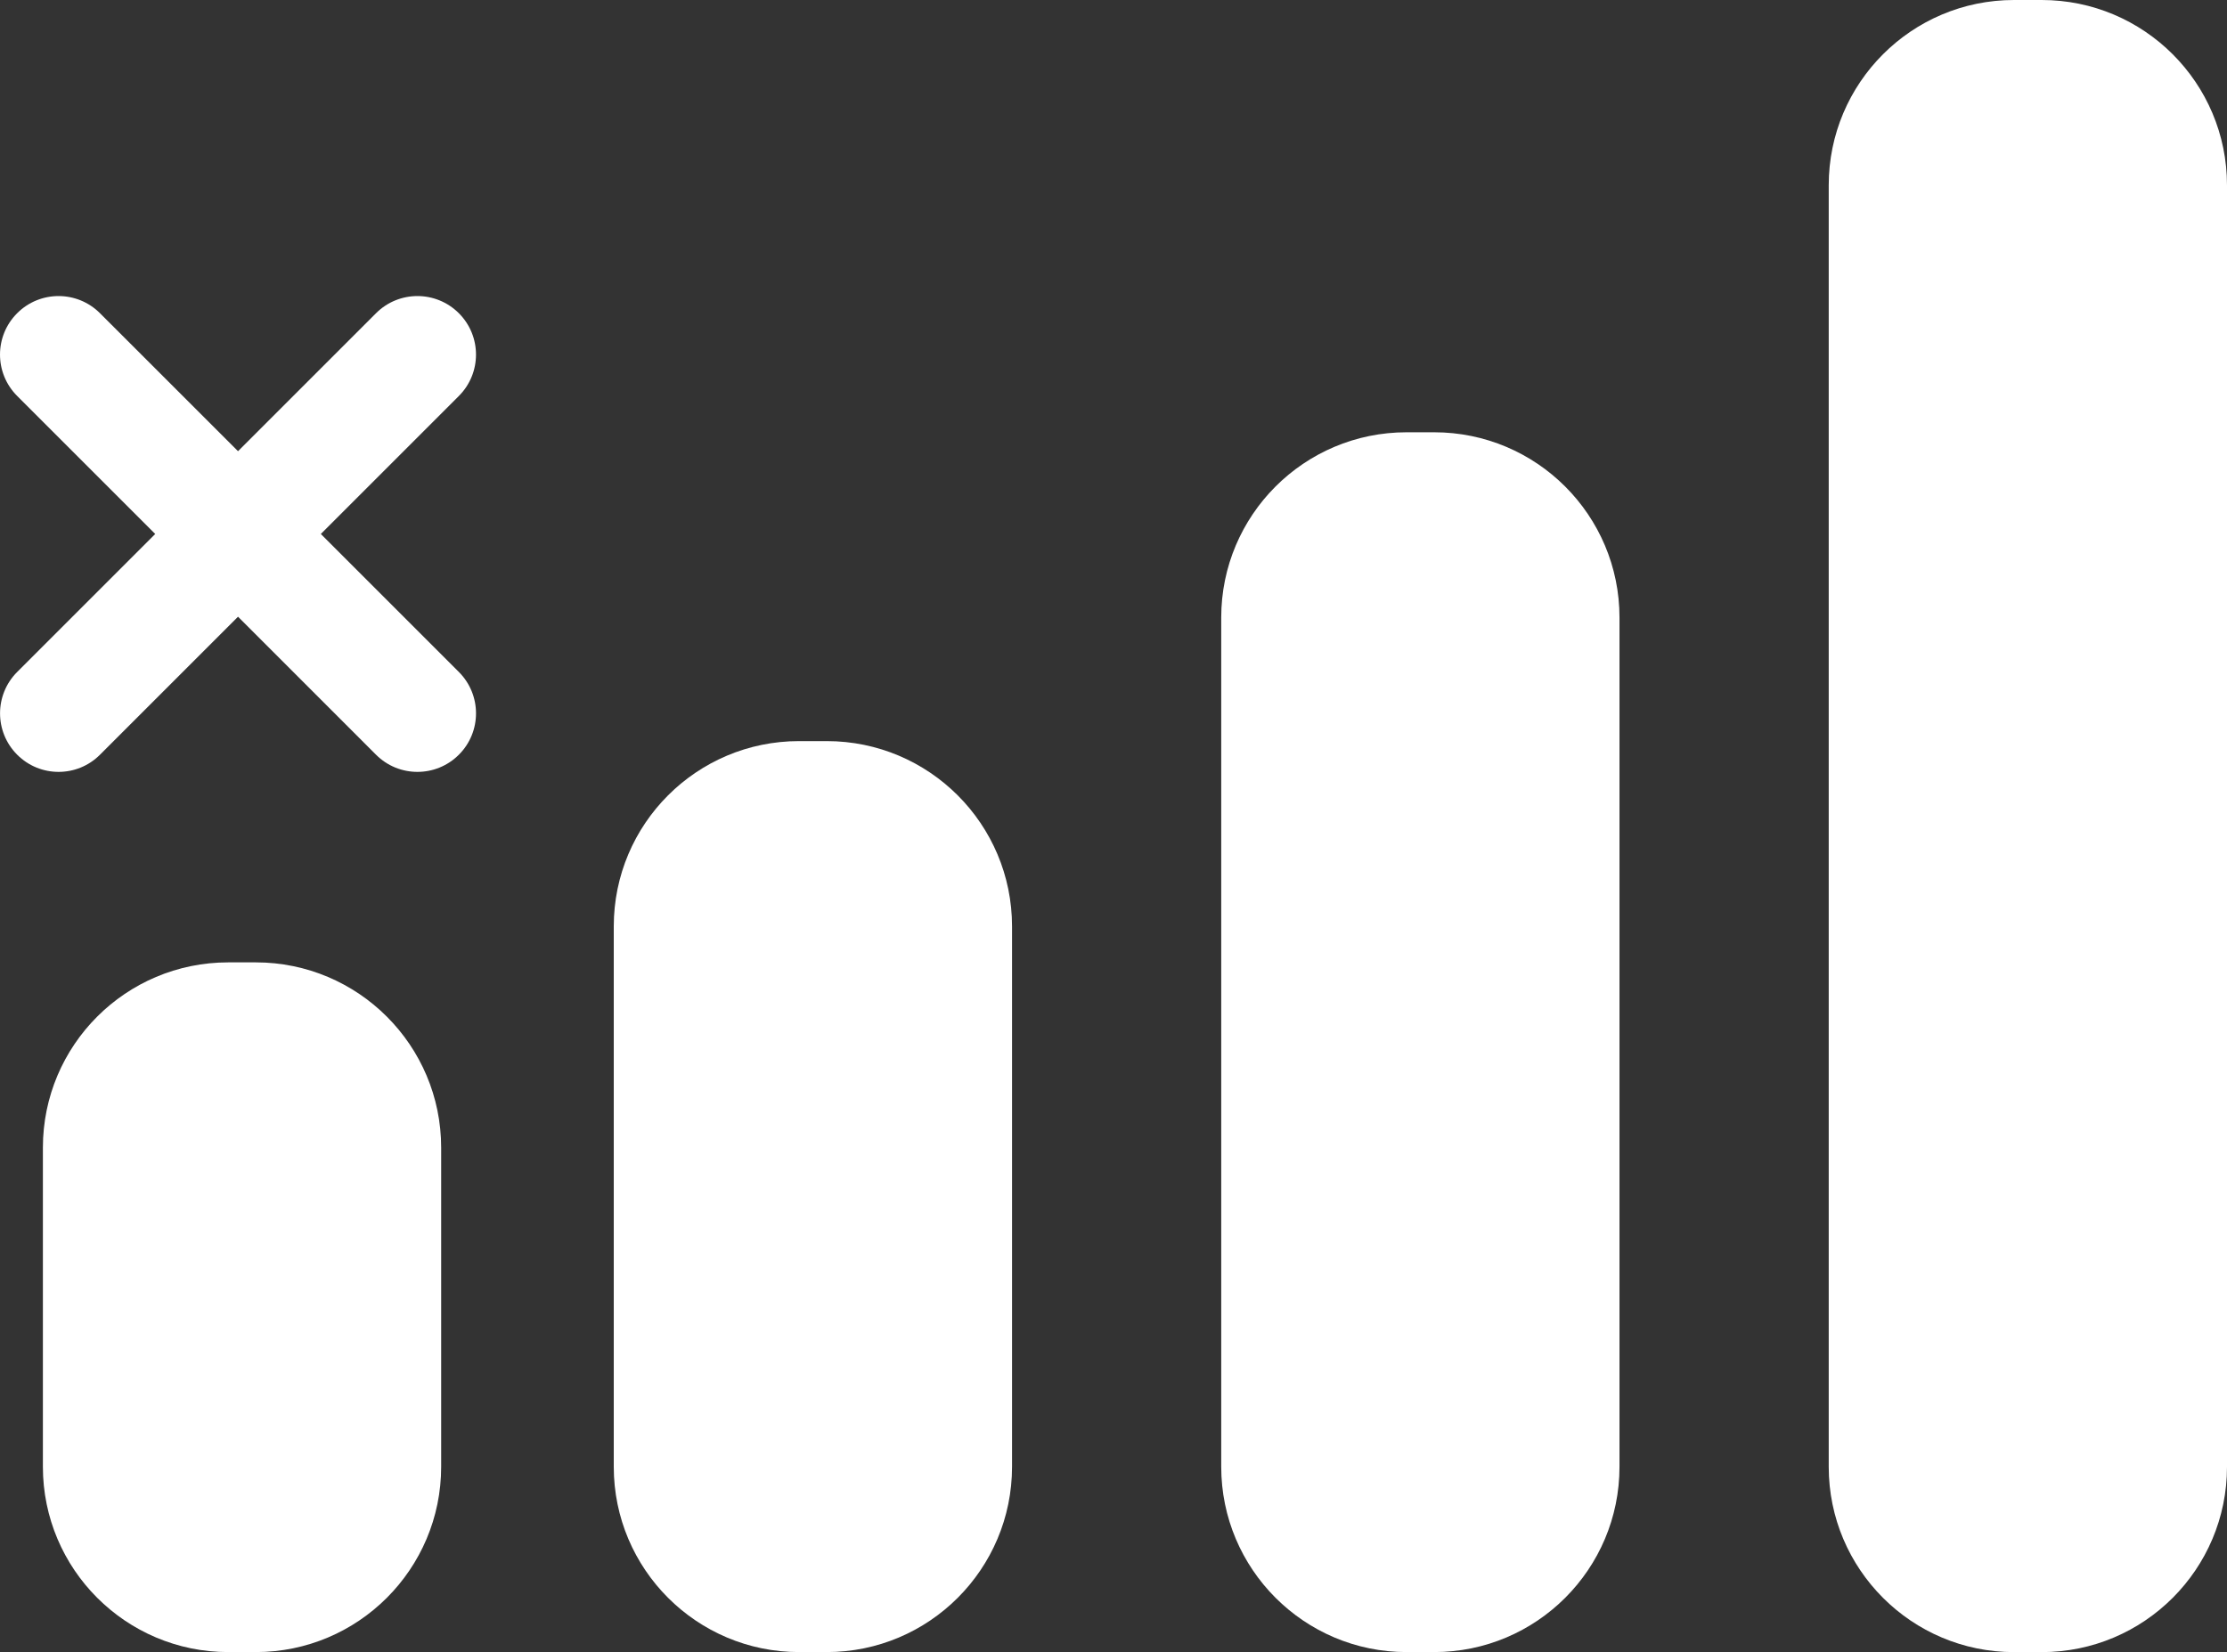 <?xml version="1.0" encoding="UTF-8" standalone="no"?>
<svg
   xmlns:dc="http://purl.org/dc/elements/1.1/"
   xmlns:cc="http://creativecommons.org/ns#"
   xmlns:rdf="http://www.w3.org/1999/02/22-rdf-syntax-ns#"
   xmlns:svg="http://www.w3.org/2000/svg"
   xmlns="http://www.w3.org/2000/svg"
   xmlns:sodipodi="http://sodipodi.sourceforge.net/DTD/sodipodi-0.dtd"
   xmlns:inkscape="http://www.inkscape.org/namespaces/inkscape"
   inkscape:version="1.0 (4035a4fb49, 2020-05-01)"
   height="38.796"
   width="52.282"
   sodipodi:docname="no data connection white.svg"
   xml:space="preserve"
   viewBox="0 0 52.282 38.796"
   y="0px"
   x="0px"
   id="Capa_1"
   version="1.1"><rect x="0" y="0" width="52.282" height="38.796" fill="#333333" stroke="none"/><defs
   id="defs15" /><sodipodi:namedview
   inkscape:current-layer="Capa_1"
   inkscape:window-maximized="1"
   inkscape:window-y="-8"
   inkscape:window-x="-8"
   inkscape:cy="21.242"
   inkscape:cx="25.98575"
   inkscape:zoom="15.15625"
   fit-margin-bottom="0"
   fit-margin-right="0"
   fit-margin-left="0"
   fit-margin-top="0"
   inkscape:pagecheckerboard="true"
   showgrid="false"
   id="namedview13"
   inkscape:window-height="1017"
   inkscape:window-width="1920"
   inkscape:pageshadow="2"
   inkscape:pageopacity="0"
   guidetolerance="10"
   gridtolerance="10"
   objecttolerance="10"
   borderopacity="1"
   bordercolor="#666666"
   pagecolor="#ffffff" />
<path
   style="fill:#ffffff;fill-opacity:1"
   id="path2"
   d="m 18.76,17.403 c -2.403,0 -4.351,1.947 -4.351,4.351 v 12.69 c 0,2.402 1.948,4.351 4.351,4.351 h 0.648 c 2.403,0 4.351,-1.948 4.351,-4.351 v -12.69 c 0,-2.403 -1.948,-4.351 -4.351,-4.351 z" />
<path
   style="fill:#ffffff;fill-opacity:1"
   id="path4"
   d="m 33.021,38.795 h 0.648 c 2.403,0 4.351,-1.948 4.351,-4.351 V 14.502 c 0,-2.402 -1.948,-4.351 -4.351,-4.351 h -0.648 c -2.403,0 -4.351,1.948 -4.351,4.351 v 19.942 c 0.001,2.402 1.949,4.351 4.351,4.351 z" />
<path
   style="fill:#ffffff;fill-opacity:1"
   id="path6"
   d="m 47.931,0 h -0.649 c -2.402,0 -4.35,1.948 -4.35,4.351 v 30.094 c 0,2.402 1.948,4.351 4.35,4.351 h 0.649 c 2.403,0 4.351,-1.948 4.351,-4.351 V 4.35 c 0,-2.402 -1.948,-4.35 -4.351,-4.35 z" />
<path
   style="fill:#ffffff;fill-opacity:1"
   id="path8"
   d="M 10.357,34.444 V 26.95 c 0,-2.402 -1.949,-4.351 -4.351,-4.351 h -0.648 c -2.403,0 -4.351,1.948 -4.351,4.351 v 7.494 c 0,2.402 1.949,4.351 4.351,4.351 h 0.648 c 2.402,0 4.351,-1.949 4.351,-4.351 z" />
<path
   style="fill:#ffffff;fill-opacity:1"
   id="path10"
   d="m 2.347,17.723 3.241,-3.241 3.24,3.241 c 0.537,0.537 1.407,0.537 1.944,0 0.538,-0.537 0.537,-1.407 0,-1.944 l -3.24,-3.24 3.24,-3.24 c 0.537,-0.537 0.537,-1.407 0,-1.944 -0.537,-0.537 -1.407,-0.537 -1.944,0 l -3.24,3.24 -3.241,-3.24 c -0.537,-0.537 -1.407,-0.537 -1.944,0 -0.537,0.537 -0.537,1.406 0,1.943 l 3.241,3.241 -3.24,3.24 c -0.537,0.537 -0.537,1.407 0,1.944 0.536,0.537 1.407,0.537 1.943,0 z" />
</svg>
